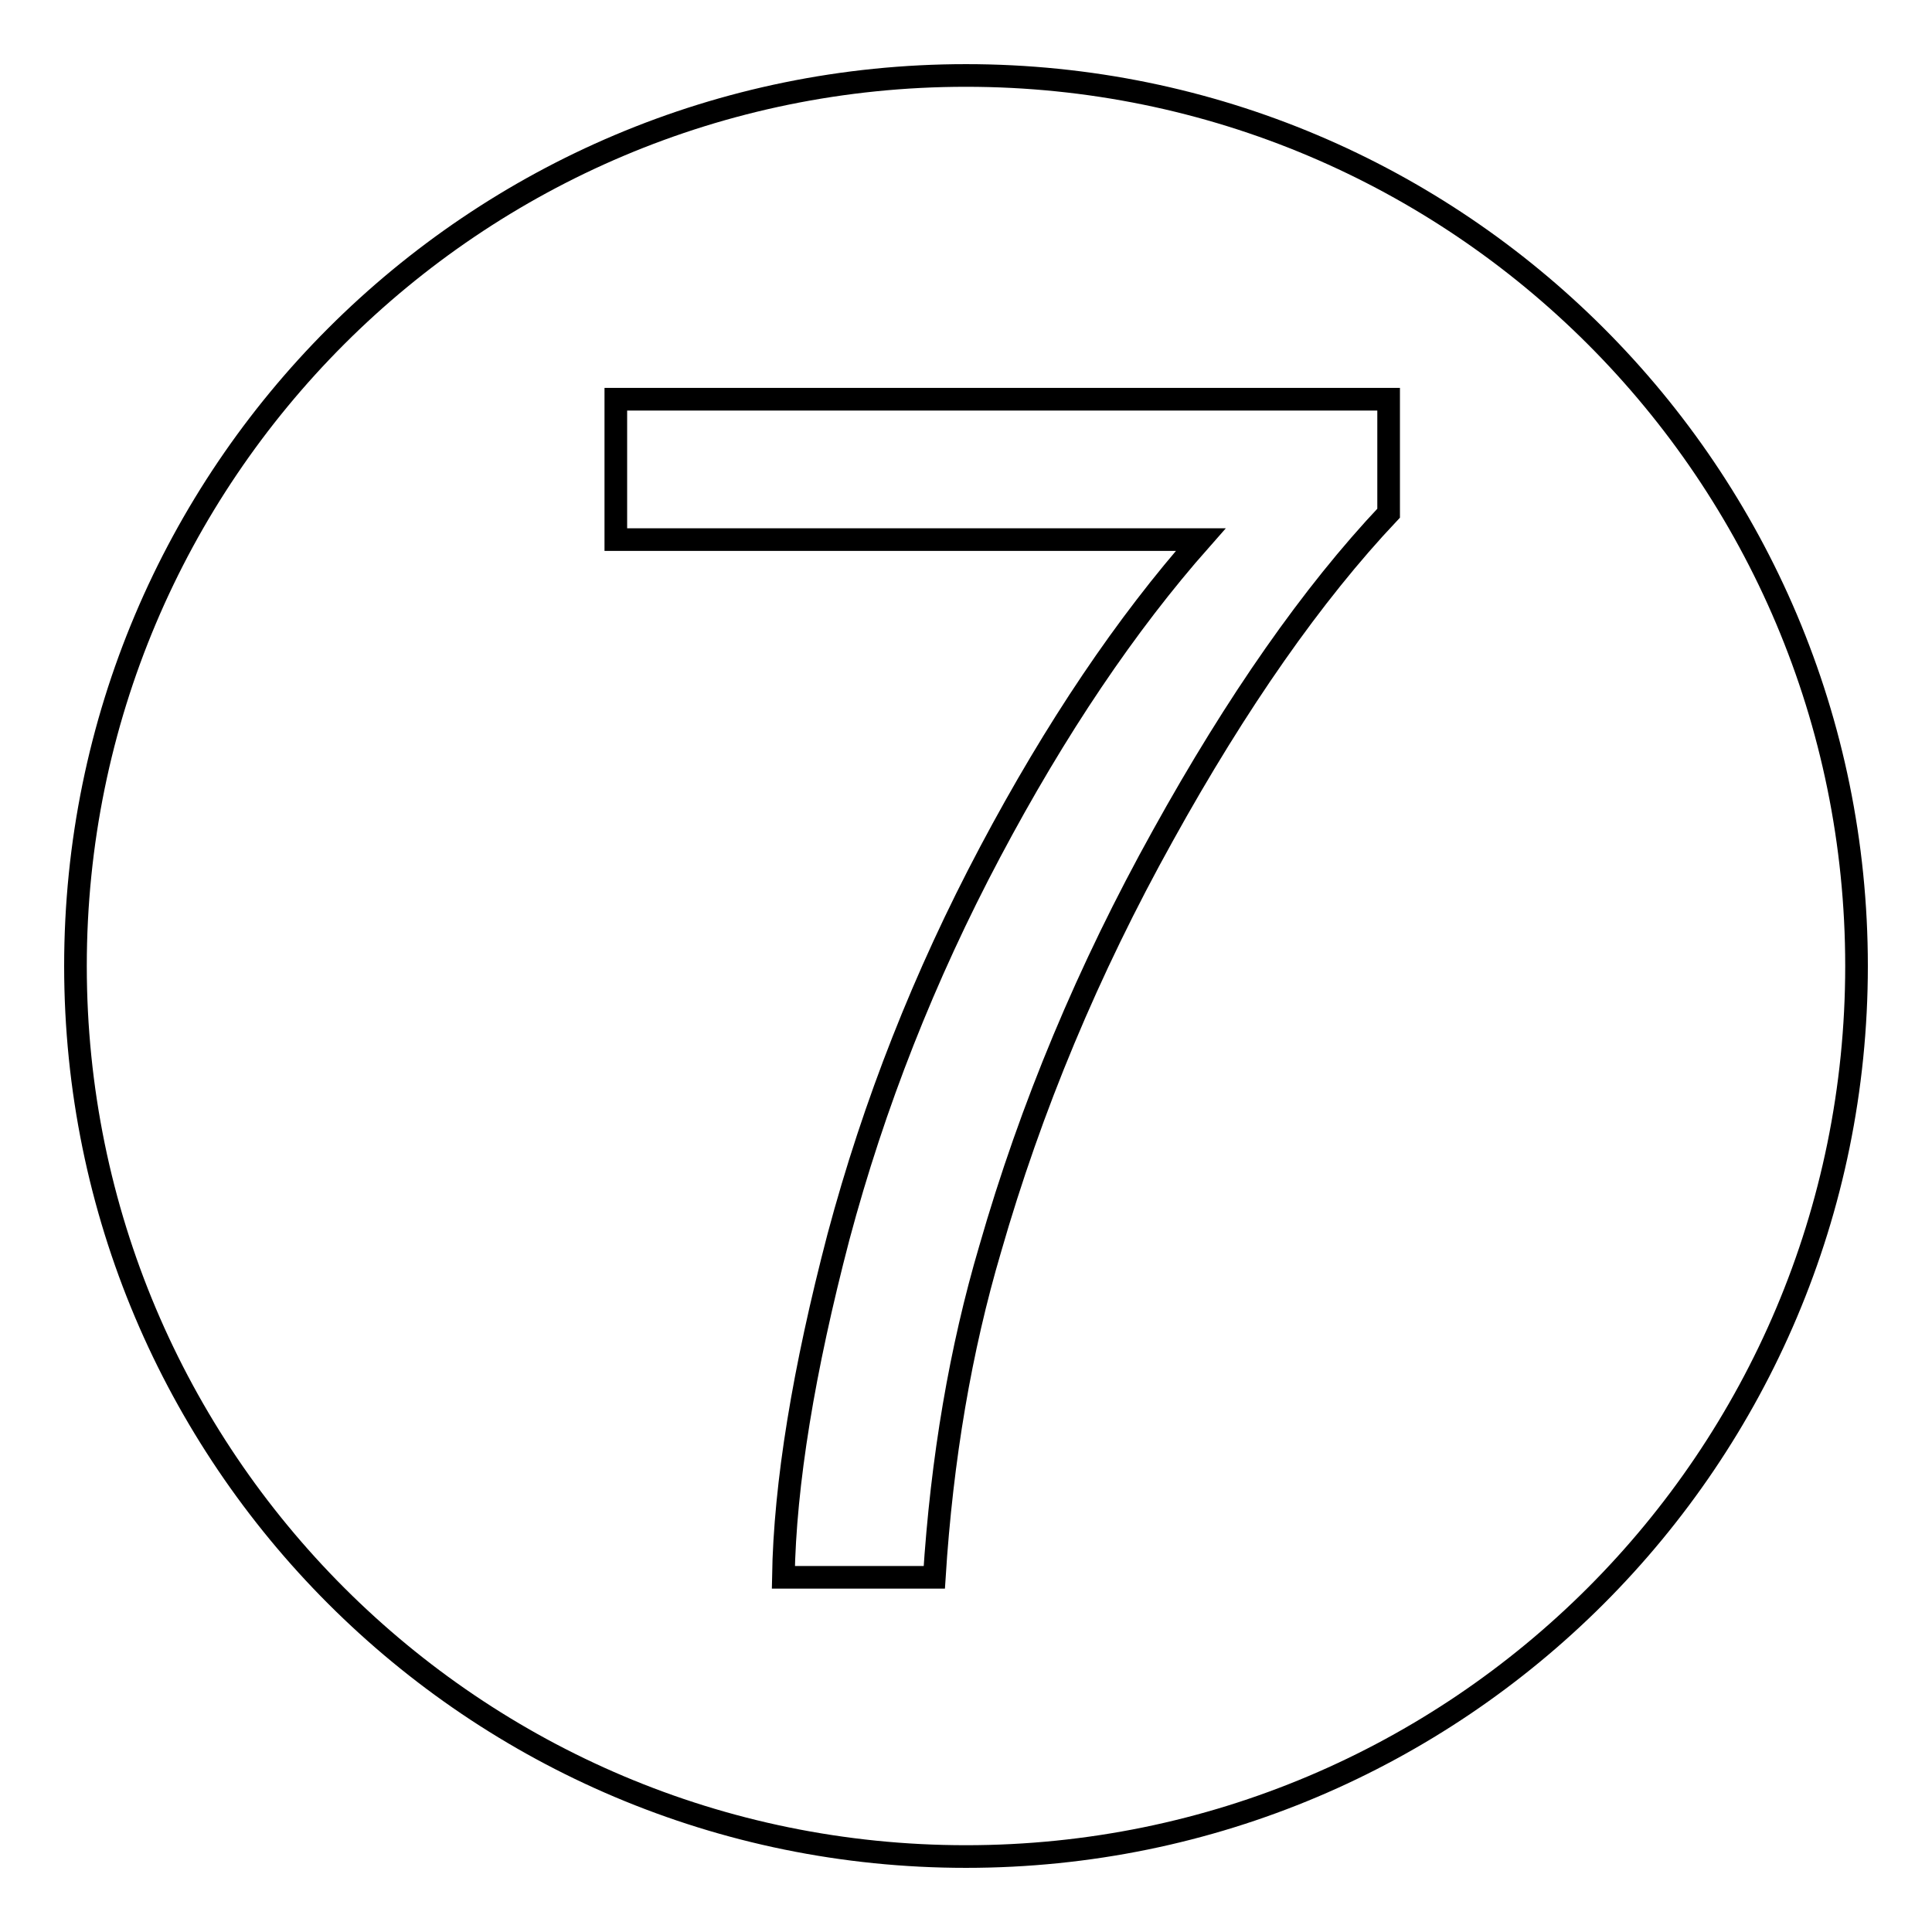 <?xml version="1.0" encoding="utf-8"?>
<!-- Svg Vector Icons : http://www.onlinewebfonts.com/icon -->
<!DOCTYPE svg PUBLIC "-//W3C//DTD SVG 1.1//EN" "http://www.w3.org/Graphics/SVG/1.1/DTD/svg11.dtd">
<svg version="1.1" xmlns="http://www.w3.org/2000/svg" xmlns:xlink="http://www.w3.org/1999/xlink" x="0px" y="0px" viewBox="0 0 256 256" enable-background="new 0 0 256 256" xml:space="preserve">
<g> <path stroke-width="3" fill-opacity="0" stroke="#000000"  d="M128,10C62.8,10,10,62.8,10,128s52.8,118,118,118c65.2,0,118-52.8,118-118S193.2,10,128,10z M184,68 c-10.1,10.7-20.1,25-29.9,42.7c-9.9,17.8-17.5,36-22.9,54.8c-3.9,13.2-6.4,27.7-7.4,43.5h-20c0.2-12.4,2.7-27.5,7.3-45.1 c4.7-17.6,11.4-34.6,20.1-51c8.7-16.4,18-30.2,27.9-41.4H81.6V52.9H184L184,68L184,68z"/></g>
</svg>